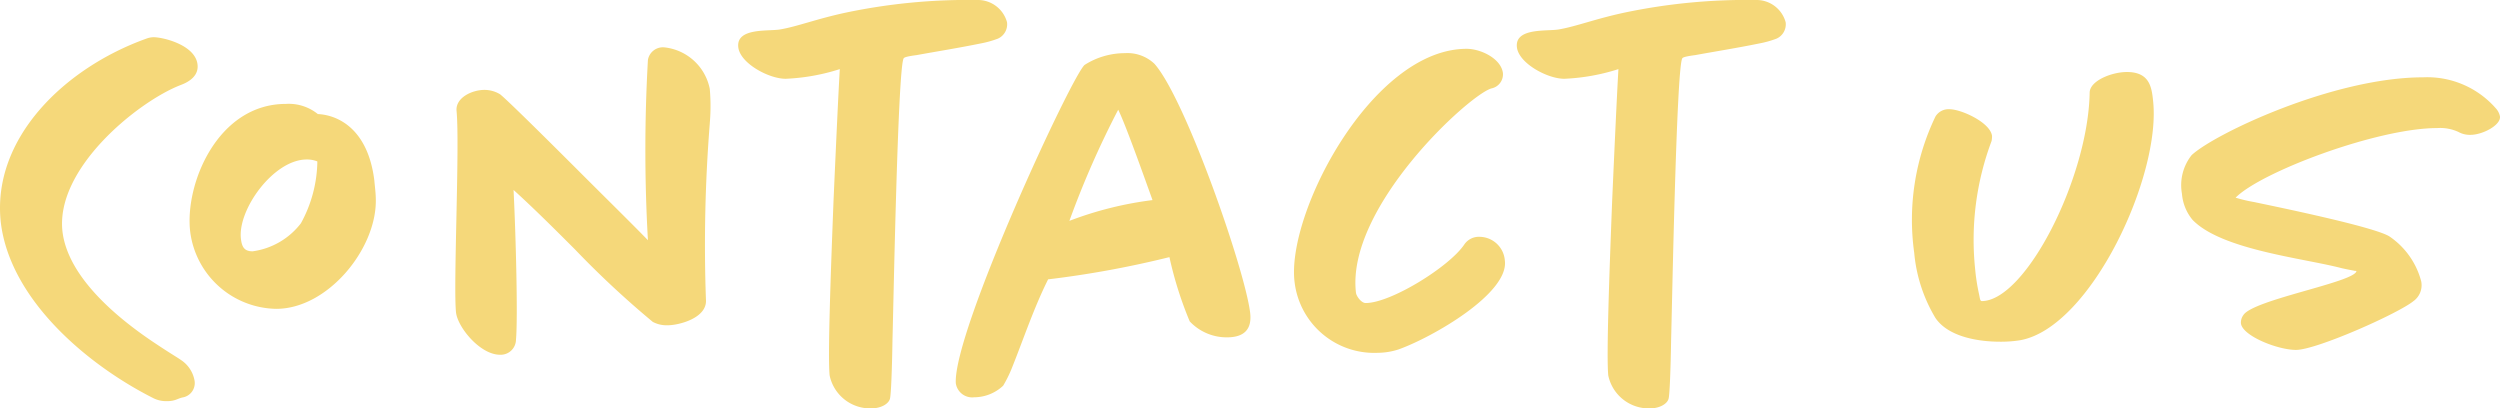 <svg xmlns="http://www.w3.org/2000/svg" width="129.317" height="21.125" viewBox="0 0 129.317 21.125">
  <path id="パス_4542" data-name="パス 4542" d="M-54.362-16.425c-.125-1-1.775-1.4-2.275-1.4a1.108,1.108,0,0,0-.375.075c-4.25,1.525-8,5.175-7.525,9.5.475,4,4.475,7.375,7.9,9.1a1.478,1.478,0,0,0,.7.15c.45,0,.55-.15.85-.2a.755.755,0,0,0,.575-.85,1.614,1.614,0,0,0-.7-1.075c-.175-.125-.6-.375-1.2-.775-2.1-1.375-4.6-3.475-4.925-5.8-.45-3.3,3.9-6.8,6.1-7.65C-54.762-15.525-54.287-15.85-54.362-16.425ZM-45.138-9.4c0-.35-.05-.7-.075-1-.325-2.675-1.875-3.4-2.925-3.45a2.386,2.386,0,0,0-1.65-.525c-3.55,0-5.25,4.175-4.95,6.625a4.563,4.563,0,0,0,4.45,3.975C-47.638-3.775-45.112-6.85-45.138-9.4Zm-3.025-1.975a6.8,6.8,0,0,1-.85,3.175,3.792,3.792,0,0,1-2.5,1.45c-.425,0-.55-.225-.6-.625-.2-1.5,1.675-4.125,3.4-4.125a1.425,1.425,0,0,1,.55.1Zm20.3-2a10.292,10.292,0,0,0,0-1.775,2.684,2.684,0,0,0-2.35-2.15.786.786,0,0,0-.85.65,82.4,82.4,0,0,0,0,9.325c-.875-.9-2.2-2.2-3.475-3.475-1.9-1.9-3.85-3.825-4.175-4.075a1.564,1.564,0,0,0-.8-.225c-.65,0-1.5.4-1.45,1.075.175,1.75-.175,9.125-.025,10.45.1.775,1.25,2.175,2.275,2.175a.791.791,0,0,0,.825-.775c.1-1.075,0-5.225-.125-7.75,1.1,1,2.15,2.05,3.175,3.075A48.3,48.3,0,0,0-30.812-3.1a1.517,1.517,0,0,0,.775.175c.575,0,2.05-.375,1.975-1.325A79.3,79.3,0,0,1-27.862-13.375ZM-12.488-18.6a1.562,1.562,0,0,0-1.55-1.15,30.691,30.691,0,0,0-6.775.65c-1.525.325-2.525.725-3.425.875-.6.1-2.275-.1-2.15.925.1.825,1.575,1.625,2.45,1.625a10.627,10.627,0,0,0,2.8-.5c-.075,1.275-.2,4-.325,6.825-.15,3.875-.3,8.05-.2,9.025a2.145,2.145,0,0,0,2.15,1.7c.525,0,.925-.25.975-.525.05-.225.1-1.425.125-3,.05-1.75.275-14.025.575-14.575.025-.075.3-.125.675-.175,1.1-.2,2.2-.375,3.3-.6a5.311,5.311,0,0,0,.9-.25A.812.812,0,0,0-12.488-18.6ZM.088-3.575c-.275-2.25-3.35-11.075-4.95-12.875A2.028,2.028,0,0,0-6.387-17a3.88,3.88,0,0,0-2.075.6c-.6.4-6.825,13.8-6.675,16.475a.856.856,0,0,0,.95.725,2.2,2.2,0,0,0,1.5-.6,6.463,6.463,0,0,0,.425-.85c.625-1.55,1.15-3.15,1.9-4.65A51.377,51.377,0,0,0-4.087-6.45a19.24,19.24,0,0,0,1.05,3.325A2.625,2.625,0,0,0-1.112-2.3C-.187-2.3.188-2.75.088-3.575ZM-4.962-9.4a18.391,18.391,0,0,0-4.3,1.075,47.428,47.428,0,0,1,2.525-5.75C-6.362-13.325-5.412-10.65-4.962-9.4ZM13.263-6.275a1.325,1.325,0,0,0-1.3-1.225.91.91,0,0,0-.8.4c-.775,1.15-3.8,3.025-5.1,3.025-.225,0-.475-.35-.5-.525-.525-4.4,5.825-10.225,7-10.575a.744.744,0,0,0,.6-.8c-.1-.75-1.15-1.25-1.875-1.25-4.9,0-9.35,8.55-8.9,12.075a4.147,4.147,0,0,0,4.3,3.65,3.585,3.585,0,0,0,1.075-.175C9.513-2.3,13.487-4.575,13.263-6.275ZM27.788-18.6a1.562,1.562,0,0,0-1.55-1.15,30.691,30.691,0,0,0-6.775.65c-1.525.325-2.525.725-3.425.875-.6.1-2.275-.1-2.15.925.1.825,1.575,1.625,2.45,1.625a10.627,10.627,0,0,0,2.8-.5c-.075,1.275-.2,4-.325,6.825-.15,3.875-.3,8.05-.2,9.025a2.145,2.145,0,0,0,2.15,1.7c.525,0,.925-.25.975-.525.05-.225.1-1.425.125-3,.05-1.75.275-14.025.575-14.575.025-.075.3-.125.675-.175,1.1-.2,2.2-.375,3.3-.6a5.311,5.311,0,0,0,.9-.25A.812.812,0,0,0,27.788-18.6Zm19,4c-.075-.675-.2-1.425-1.35-1.425-.775,0-1.925.45-1.925,1.075-.075,4.375-3.3,10.75-5.575,10.775-.1,0-.1-.15-.15-.375a10.345,10.345,0,0,1-.2-1.3,14.53,14.53,0,0,1,.85-6.6,1.121,1.121,0,0,0,.025-.275c-.1-.7-1.6-1.375-2.2-1.375a.792.792,0,0,0-.725.375,12.343,12.343,0,0,0-1.1,7.05,7.905,7.905,0,0,0,1.1,3.375c.7,1.025,2.35,1.225,3.325,1.225a6.249,6.249,0,0,0,1.05-.075C43.587-2.8,47.262-10.75,46.787-14.6Zm17.95.875a.87.87,0,0,0-.175-.375,4.709,4.709,0,0,0-3.8-1.65c-4.65,0-10.8,2.925-11.975,4.025a2.5,2.5,0,0,0-.5,2,2.4,2.4,0,0,0,.55,1.35c1.5,1.55,5.725,1.975,7.725,2.5.225.05.475.1.625.125.05.025.1,0,.125.025-.1.575-5.35,1.475-5.85,2.275a.654.654,0,0,0-.125.425c.075.65,1.9,1.375,2.85,1.375,1.05,0,5.275-1.875,6.075-2.525a1.013,1.013,0,0,0,.4-1.025,4.044,4.044,0,0,0-1.65-2.325c-.825-.5-5.7-1.5-7-1.775a7.75,7.75,0,0,1-.95-.225c1.3-1.325,7.325-3.6,10.425-3.6a2.254,2.254,0,0,1,1.1.2,1.207,1.207,0,0,0,.625.15C63.838-12.775,64.787-13.275,64.738-13.725Z" transform="translate(64.578 19.75)" fill="#f5d87a"/>
</svg>
